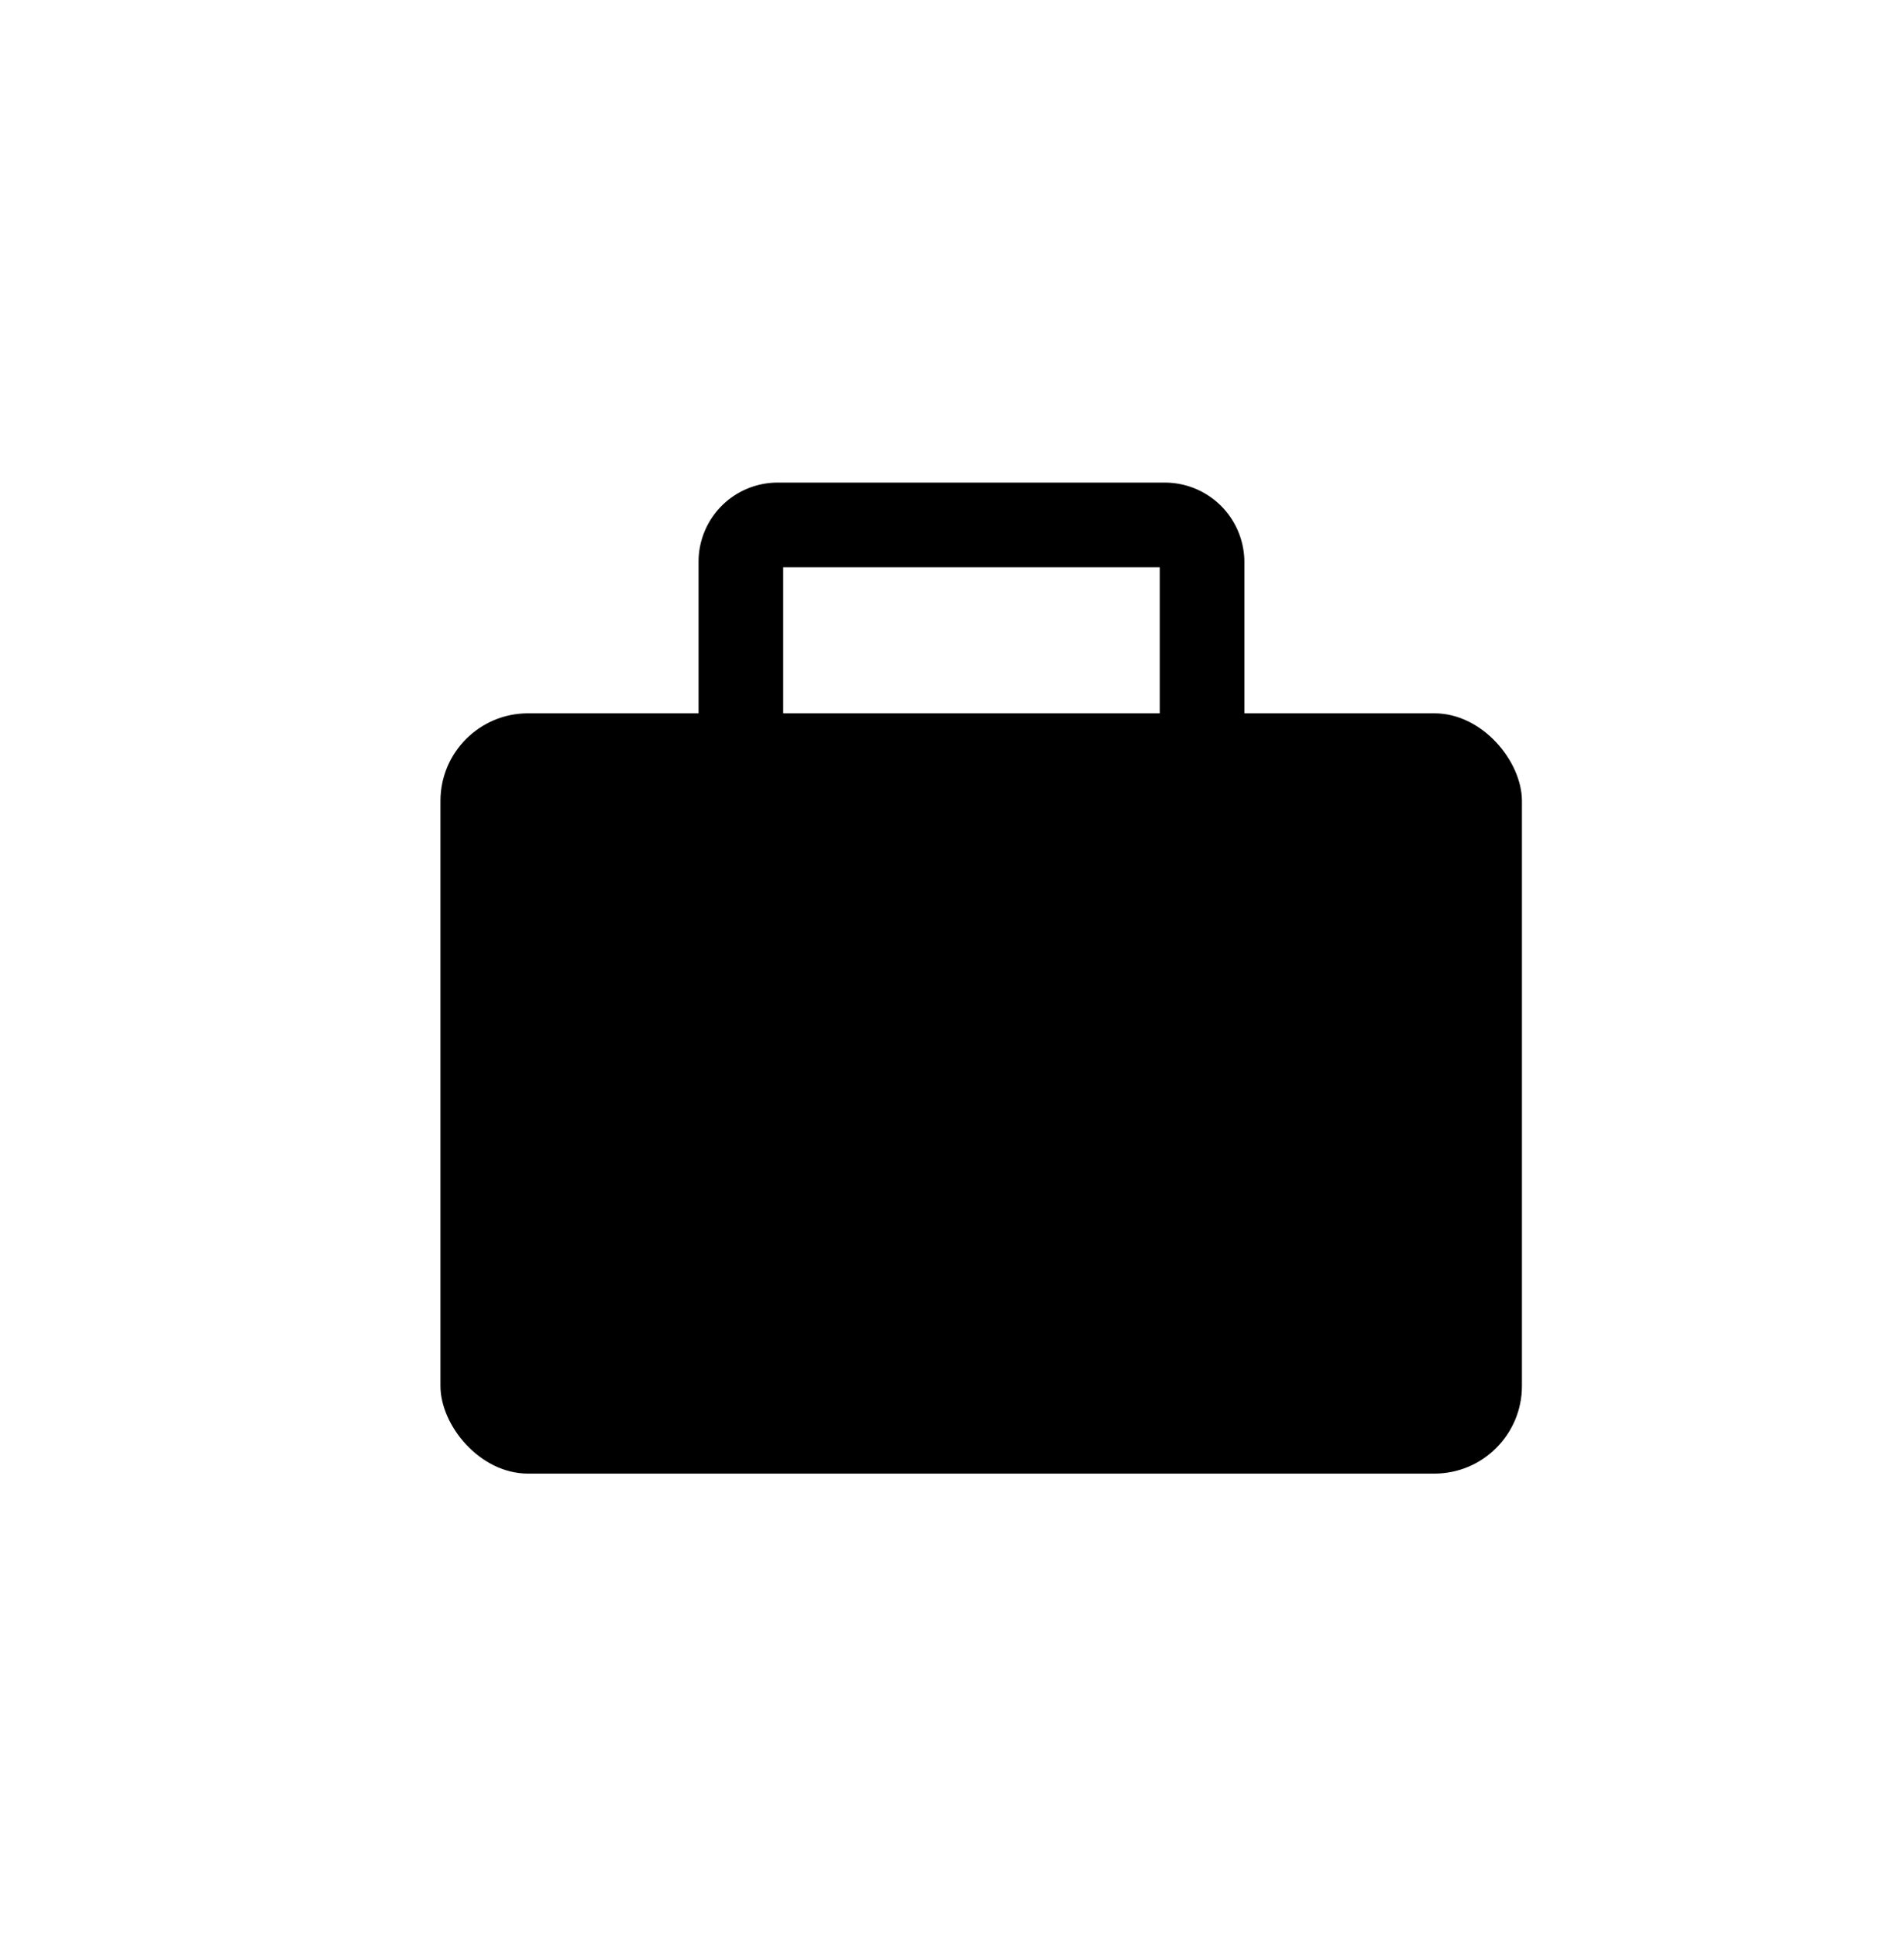 <svg id="Layer_1" data-name="Layer 1" xmlns="http://www.w3.org/2000/svg" viewBox="0 0 45 45.75"><defs><style>.cls-1{fill:none;stroke:#000;stroke-miterlimit:10;stroke-width:2px;}</style></defs><rect x="10.41" y="16.85" width="25.56" height="17.96" rx="2.07"/><path class="cls-1" d="M28.41,19.17V13.28a.88.88,0,0,0-.88-.88H18.39a.87.87,0,0,0-.88.88v5.89"/></svg>
